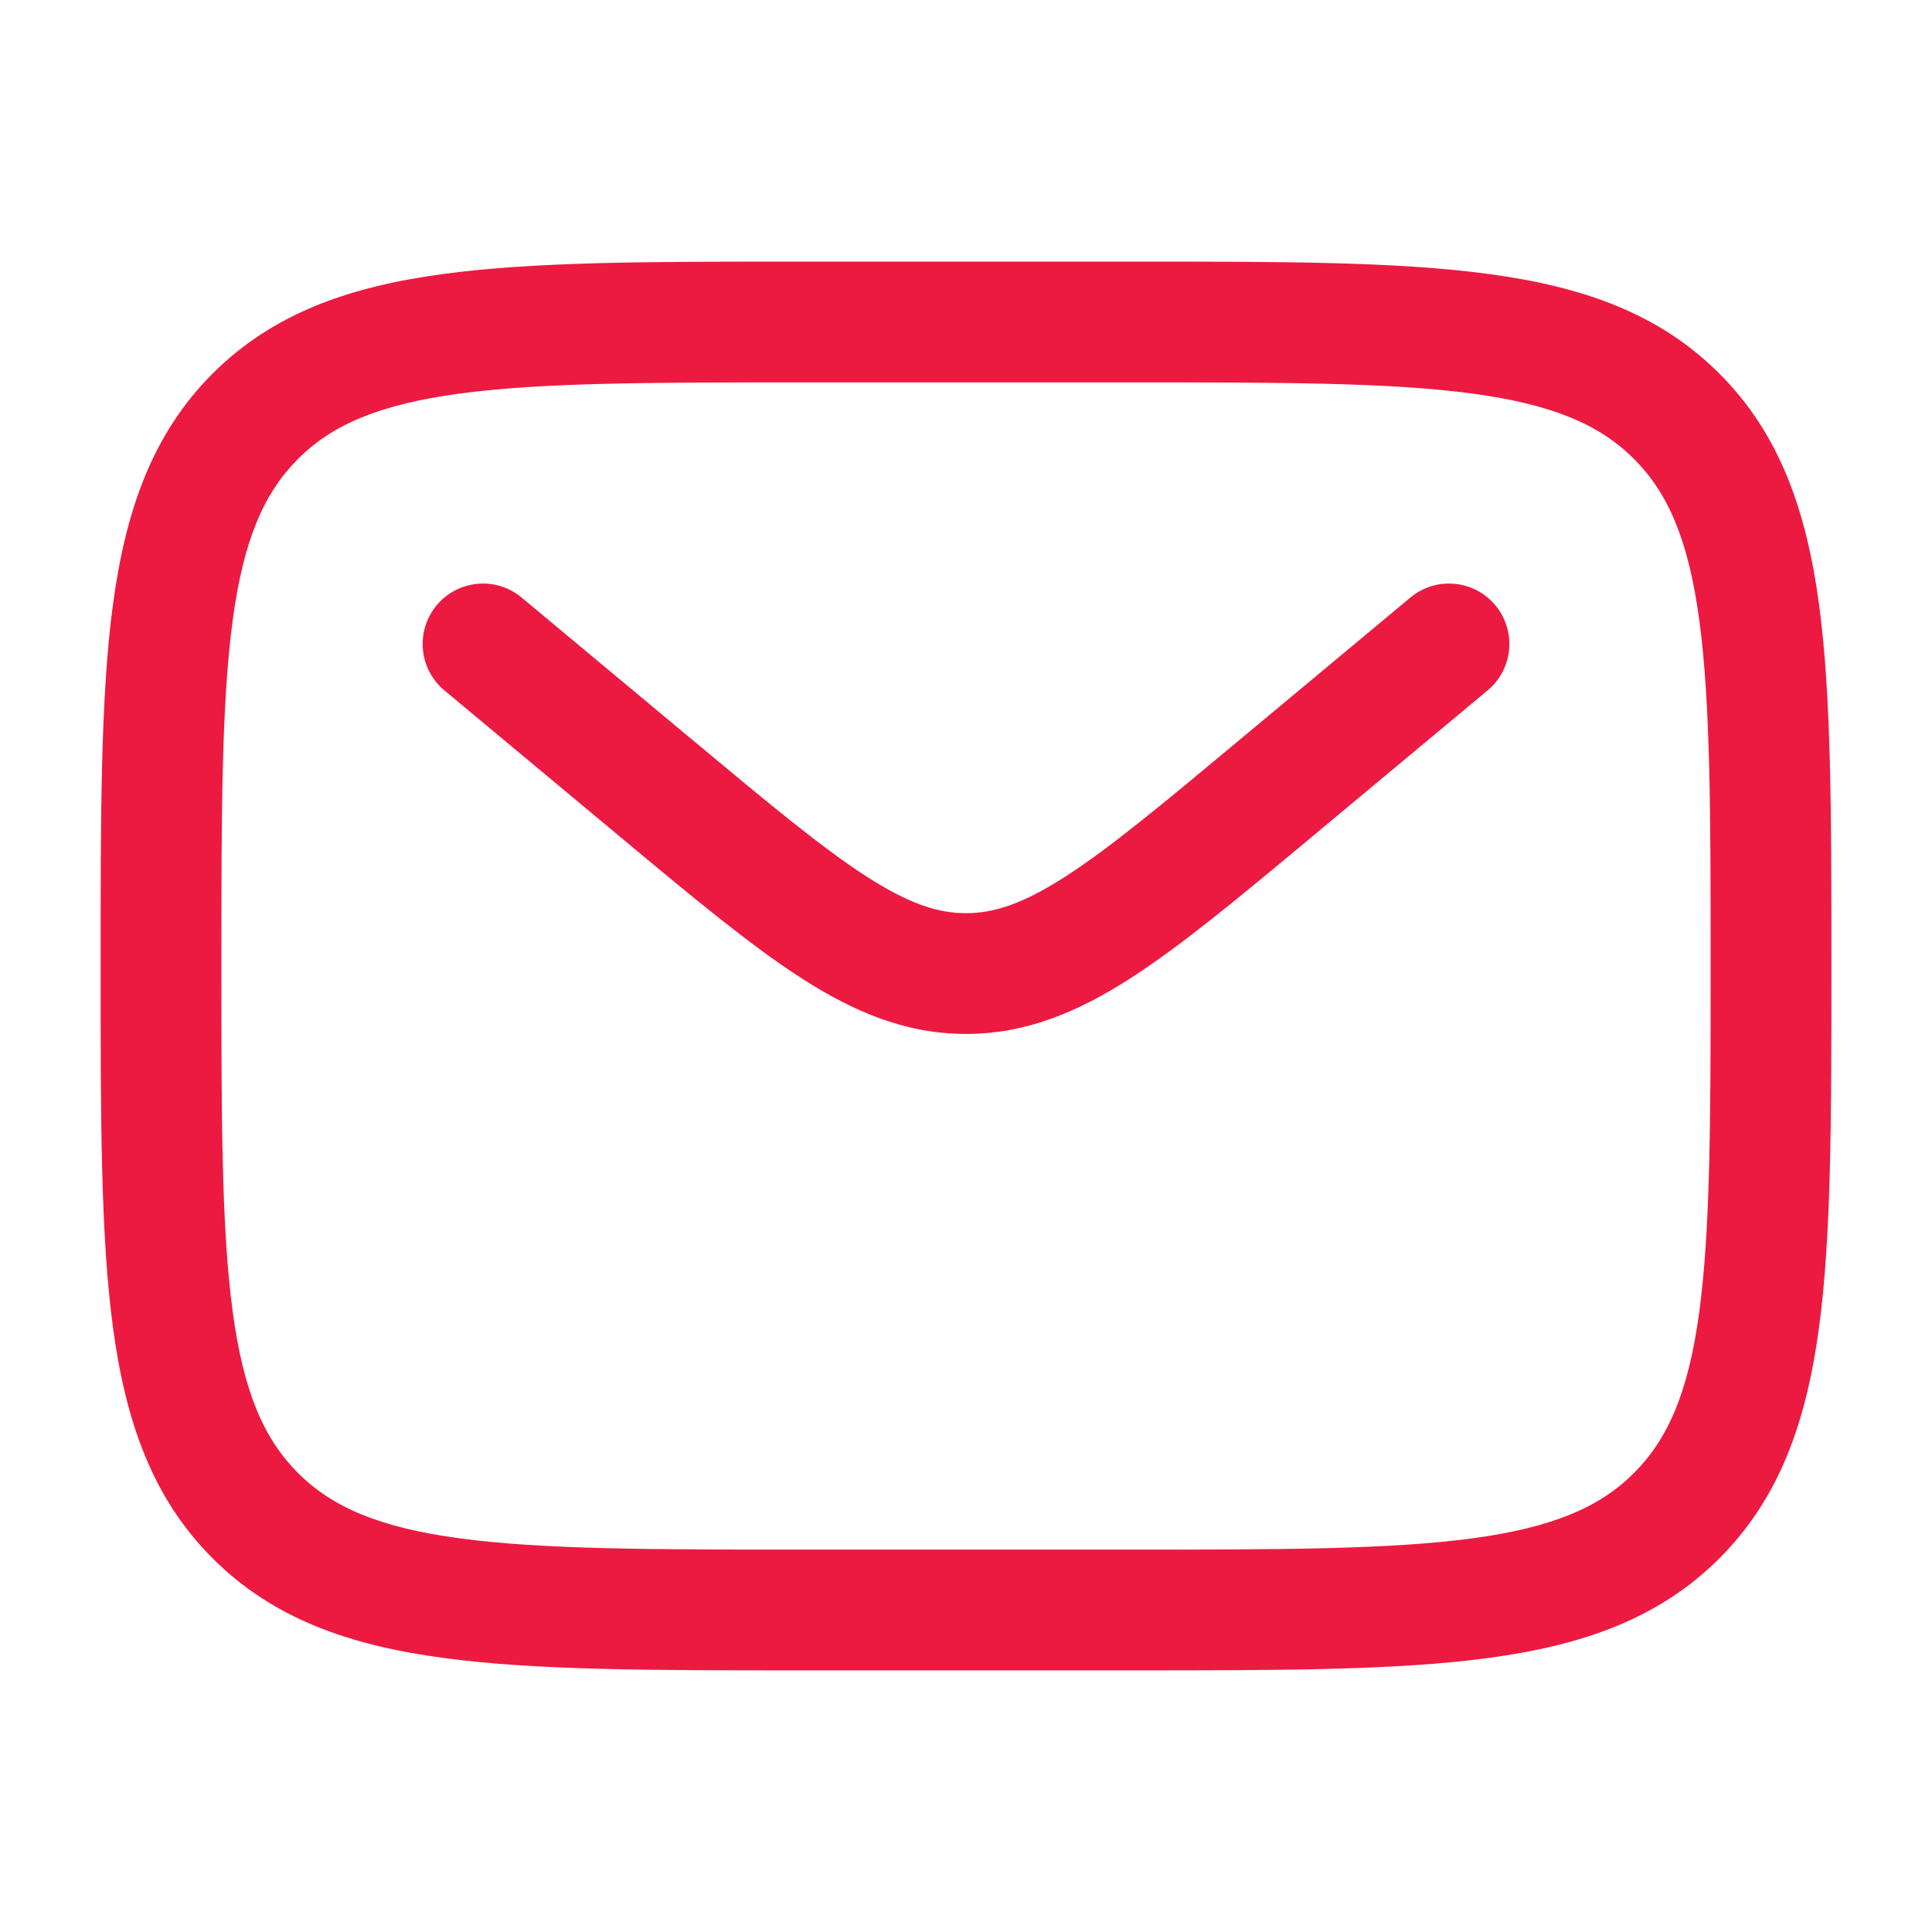 <svg width="24" height="24" viewBox="0 0 24 24" fill="none" xmlns="http://www.w3.org/2000/svg">
<path fill-rule="evenodd" clip-rule="evenodd" d="M9.944 3.25H14.056C15.894 3.249 17.35 3.249 18.489 3.403C19.661 3.56 20.61 3.892 21.359 4.641C22.107 5.389 22.439 6.338 22.597 7.51C22.75 8.65 22.75 10.105 22.75 11.943V12.056C22.75 13.894 22.75 15.349 22.597 16.488C22.439 17.661 22.107 18.61 21.359 19.358C20.61 20.107 19.661 20.439 18.489 20.596C17.35 20.75 15.894 20.75 14.056 20.75H9.944C8.106 20.75 6.65 20.75 5.511 20.596C4.339 20.439 3.39 20.107 2.641 19.358C1.893 18.61 1.561 17.661 1.403 16.488C1.25 15.349 1.25 13.894 1.25 12.056V11.943C1.25 10.105 1.25 8.65 1.403 7.51C1.561 6.338 1.893 5.389 2.641 4.641C3.39 3.892 4.339 3.56 5.511 3.403C6.65 3.249 8.106 3.249 9.944 3.25ZM5.711 4.889C4.705 5.025 4.125 5.278 3.702 5.701C3.279 6.125 3.025 6.704 2.89 7.71C2.752 8.738 2.75 10.093 2.75 11.999C2.75 13.906 2.752 15.261 2.89 16.289C3.025 17.295 3.279 17.874 3.702 18.298C4.125 18.721 4.705 18.974 5.711 19.11C6.739 19.248 8.093 19.25 10 19.25H14C15.907 19.25 17.262 19.248 18.289 19.11C19.295 18.974 19.875 18.721 20.298 18.298C20.721 17.874 20.975 17.295 21.11 16.289C21.248 15.261 21.25 13.906 21.25 11.999C21.25 10.093 21.248 8.738 21.11 7.71C20.975 6.704 20.721 6.125 20.298 5.701C19.875 5.278 19.295 5.025 18.289 4.889C17.262 4.751 15.907 4.75 14 4.75H10C8.093 4.75 6.739 4.751 5.711 4.889ZM5.424 7.519C5.689 7.201 6.162 7.158 6.48 7.423L8.639 9.222C9.572 10 10.22 10.538 10.767 10.89C11.296 11.23 11.655 11.344 12 11.344C12.345 11.344 12.704 11.23 13.233 10.89C13.78 10.538 14.428 10 15.361 9.222L17.52 7.423C17.838 7.158 18.311 7.201 18.576 7.519C18.841 7.838 18.798 8.311 18.48 8.576L16.284 10.406C15.397 11.145 14.679 11.743 14.045 12.151C13.384 12.576 12.741 12.844 12 12.844C11.259 12.844 10.616 12.576 9.955 12.151C9.321 11.743 8.603 11.145 7.716 10.406L5.52 8.576C5.202 8.31 5.159 7.838 5.424 7.519Z" fill="#EC1A41"/>
</svg>
